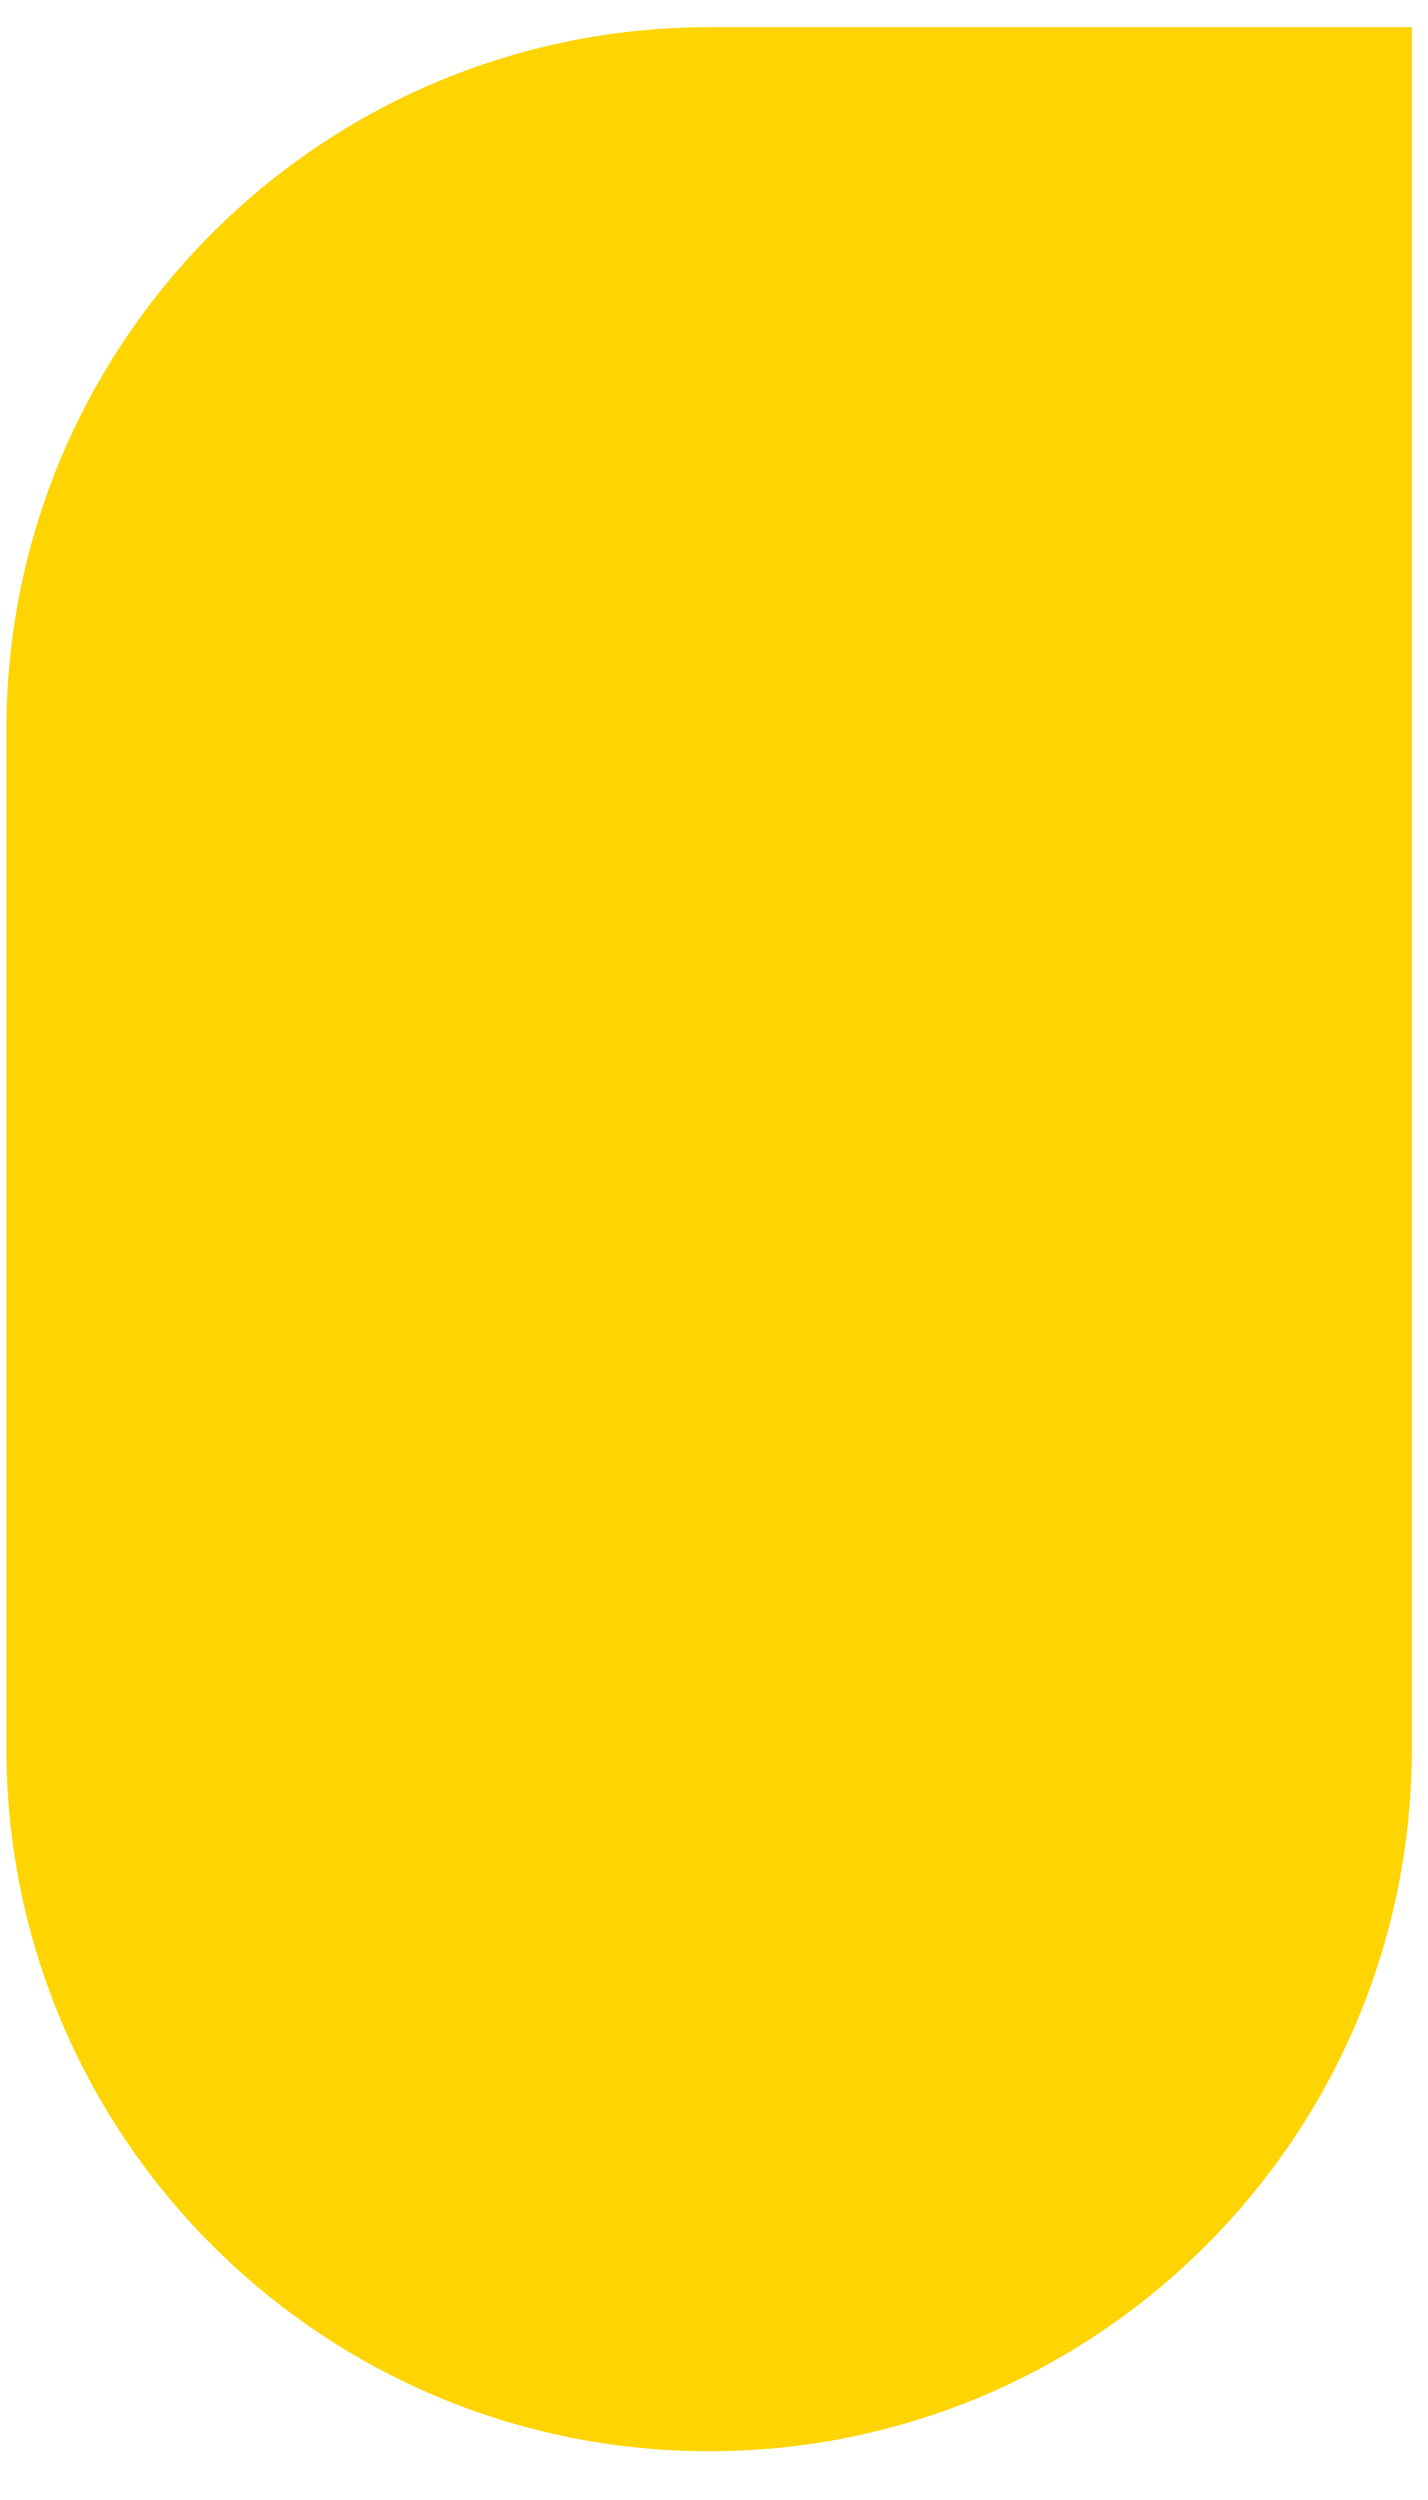 <?xml version="1.0" encoding="UTF-8"?> <svg xmlns="http://www.w3.org/2000/svg" width="28" height="49" viewBox="0 0 28 49" fill="none"> <path d="M27.684 0.533H13.905C6.294 0.533 0.125 6.703 0.125 14.312V34.265C0.125 41.875 6.294 48.044 13.905 48.044C21.514 48.044 27.684 41.875 27.684 34.265V0.533Z" fill="#FFD400"></path> </svg> 